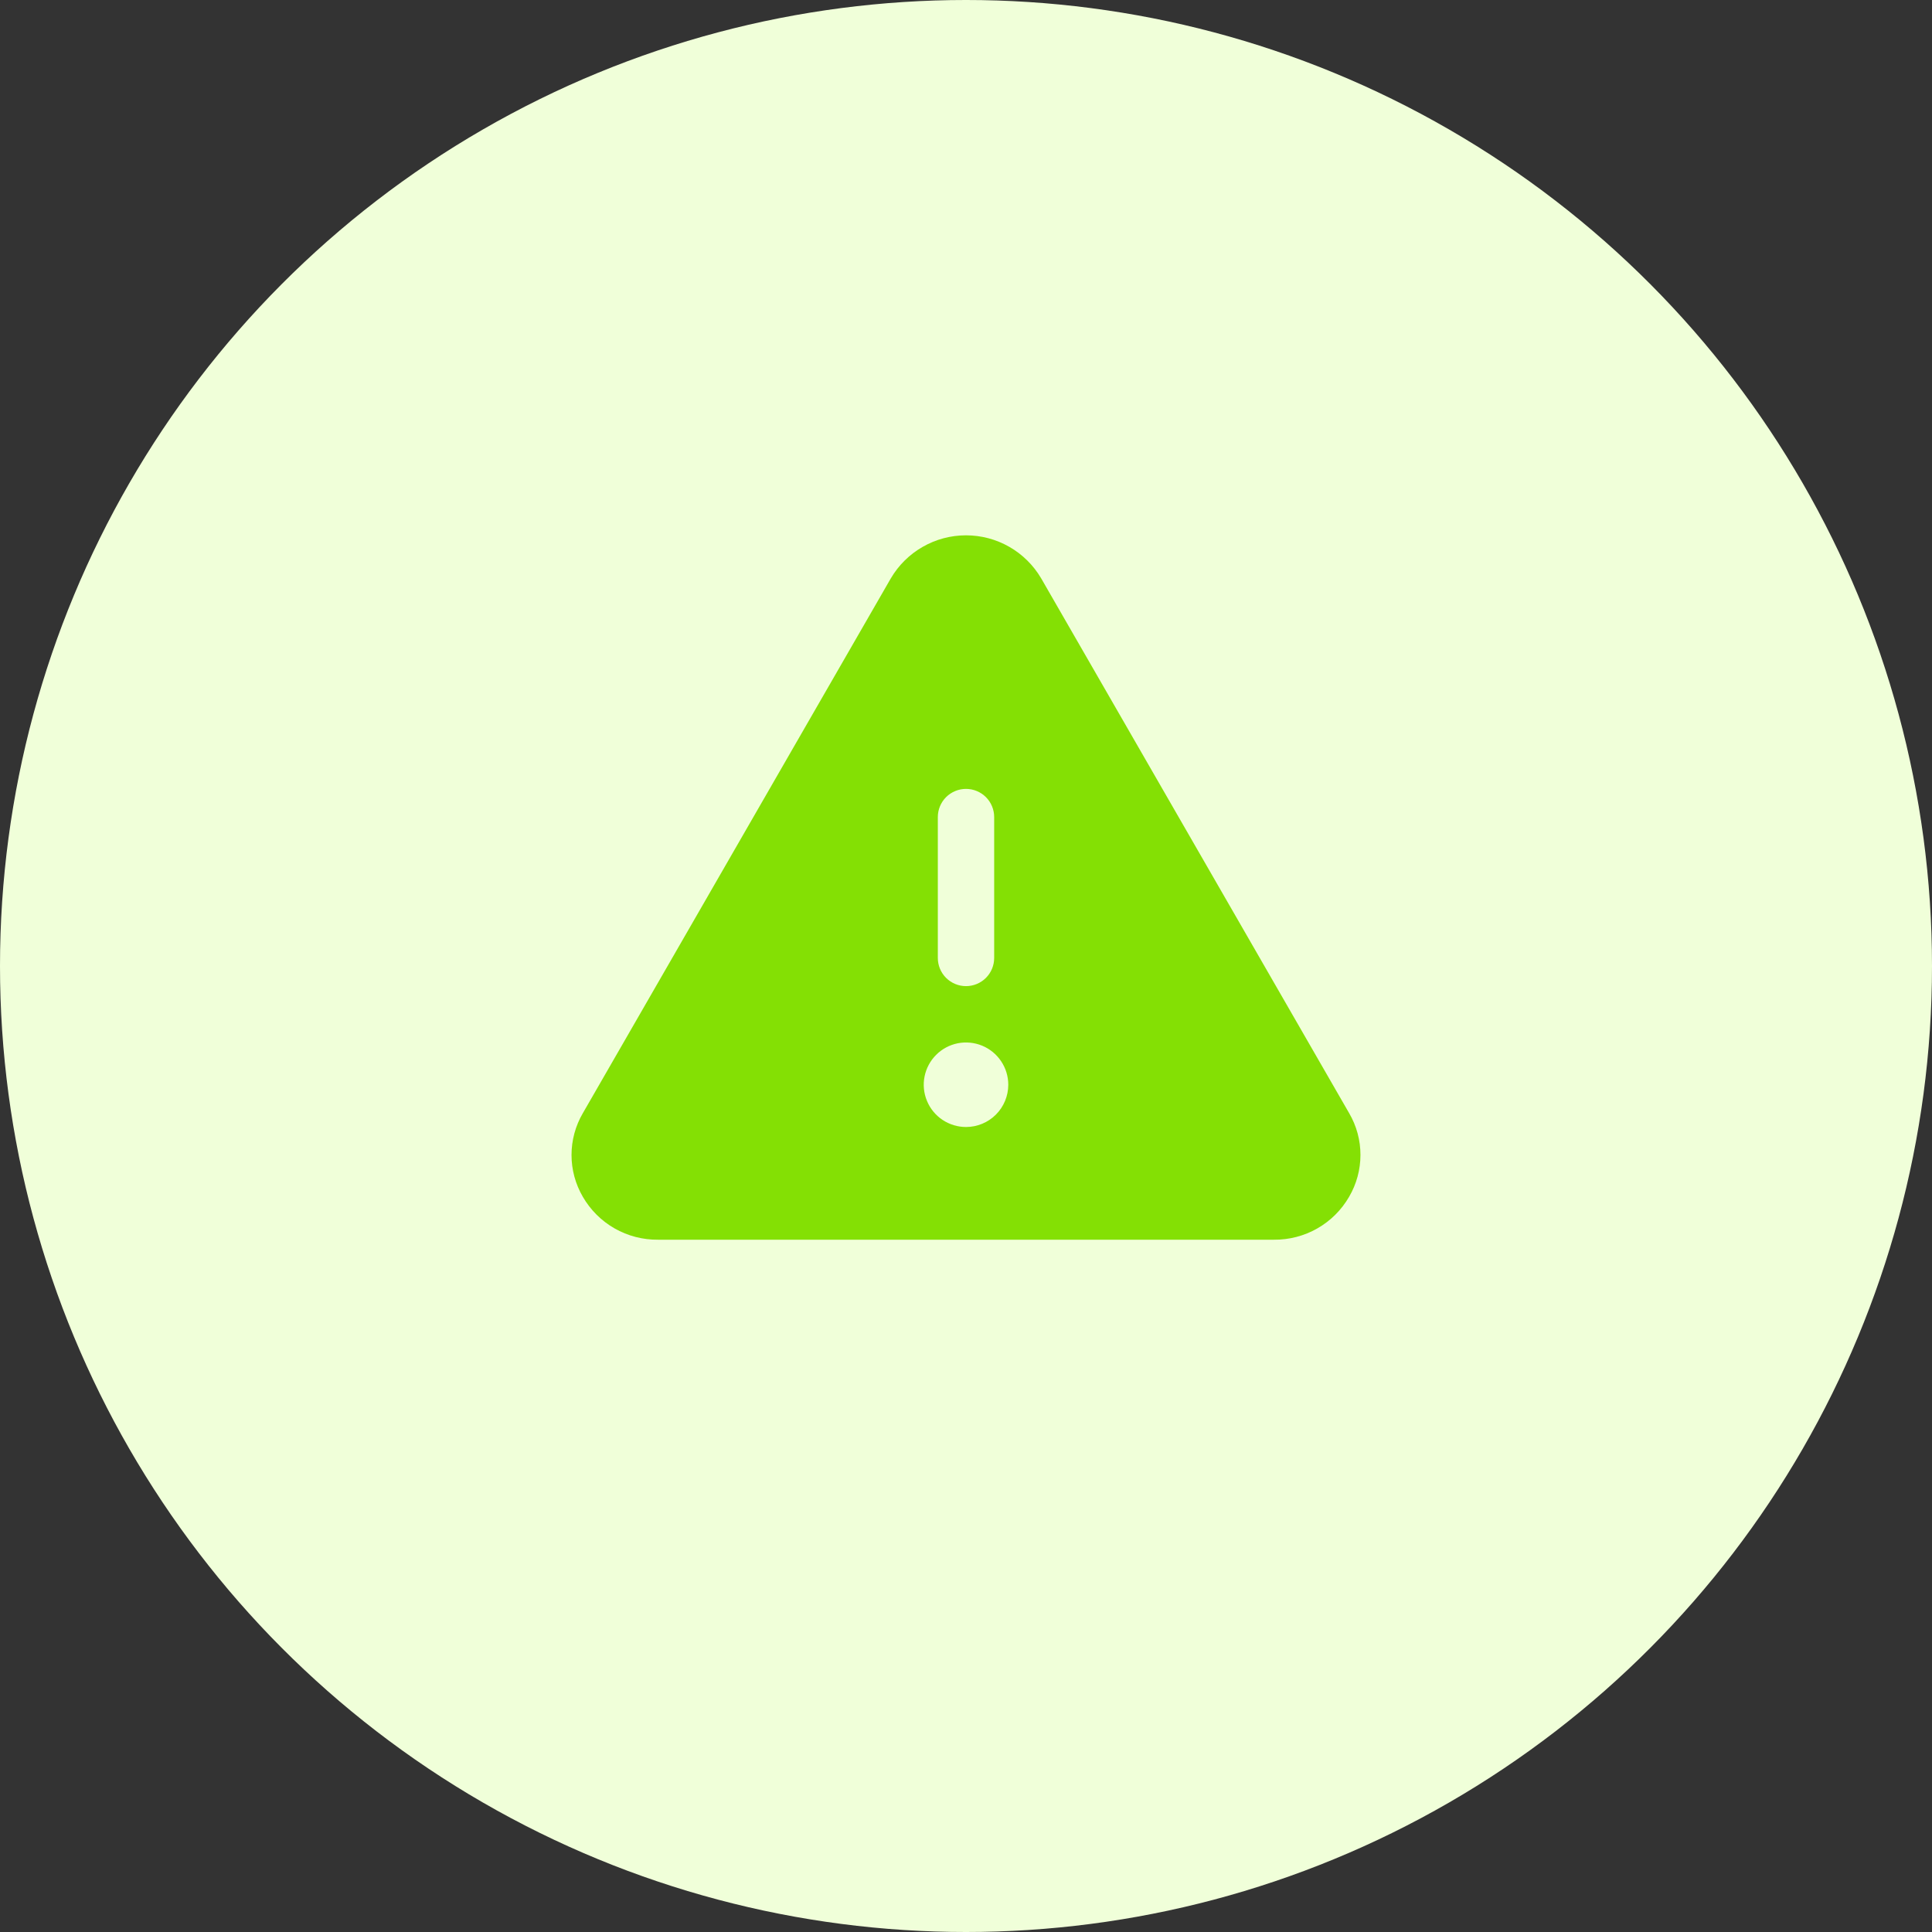 <?xml version="1.0" encoding="UTF-8"?>
<svg xmlns="http://www.w3.org/2000/svg" width="60" height="60" viewBox="0 0 60 60" fill="none">
  <rect x="0" y="0" width="60" height="60" fill="#333333" stroke="none"/>
  <circle cx="30" cy="30" r="30" fill="#F0FFD9"></circle>
  <path d="M41.9 34.572L32.335 17.962C32.096 17.555 31.755 17.217 31.346 16.983C30.936 16.748 30.472 16.625 30 16.625C29.528 16.625 29.064 16.748 28.655 16.983C28.245 17.217 27.904 17.555 27.665 17.962L18.1 34.572C17.87 34.966 17.749 35.414 17.749 35.87C17.749 36.325 17.87 36.773 18.1 37.167C18.336 37.576 18.677 37.916 19.087 38.15C19.497 38.384 19.963 38.505 20.435 38.5H39.565C40.037 38.505 40.502 38.383 40.912 38.149C41.322 37.915 41.662 37.576 41.898 37.167C42.128 36.773 42.25 36.326 42.25 35.87C42.251 35.414 42.13 34.966 41.9 34.572ZM29.125 25.375C29.125 25.143 29.217 24.92 29.381 24.756C29.546 24.592 29.768 24.5 30 24.5C30.232 24.5 30.455 24.592 30.619 24.756C30.783 24.92 30.875 25.143 30.875 25.375V29.75C30.875 29.982 30.783 30.205 30.619 30.369C30.455 30.533 30.232 30.625 30 30.625C29.768 30.625 29.546 30.533 29.381 30.369C29.217 30.205 29.125 29.982 29.125 29.75V25.375ZM30 35C29.741 35 29.487 34.923 29.271 34.779C29.055 34.635 28.887 34.43 28.788 34.19C28.688 33.95 28.662 33.686 28.713 33.431C28.764 33.177 28.889 32.943 29.072 32.76C29.256 32.576 29.489 32.451 29.744 32.4C29.999 32.35 30.263 32.376 30.503 32.475C30.742 32.574 30.947 32.742 31.091 32.958C31.236 33.174 31.313 33.428 31.313 33.688C31.313 34.036 31.174 34.37 30.928 34.616C30.682 34.862 30.348 35 30 35Z" fill="#84E004"></path>
</svg>
